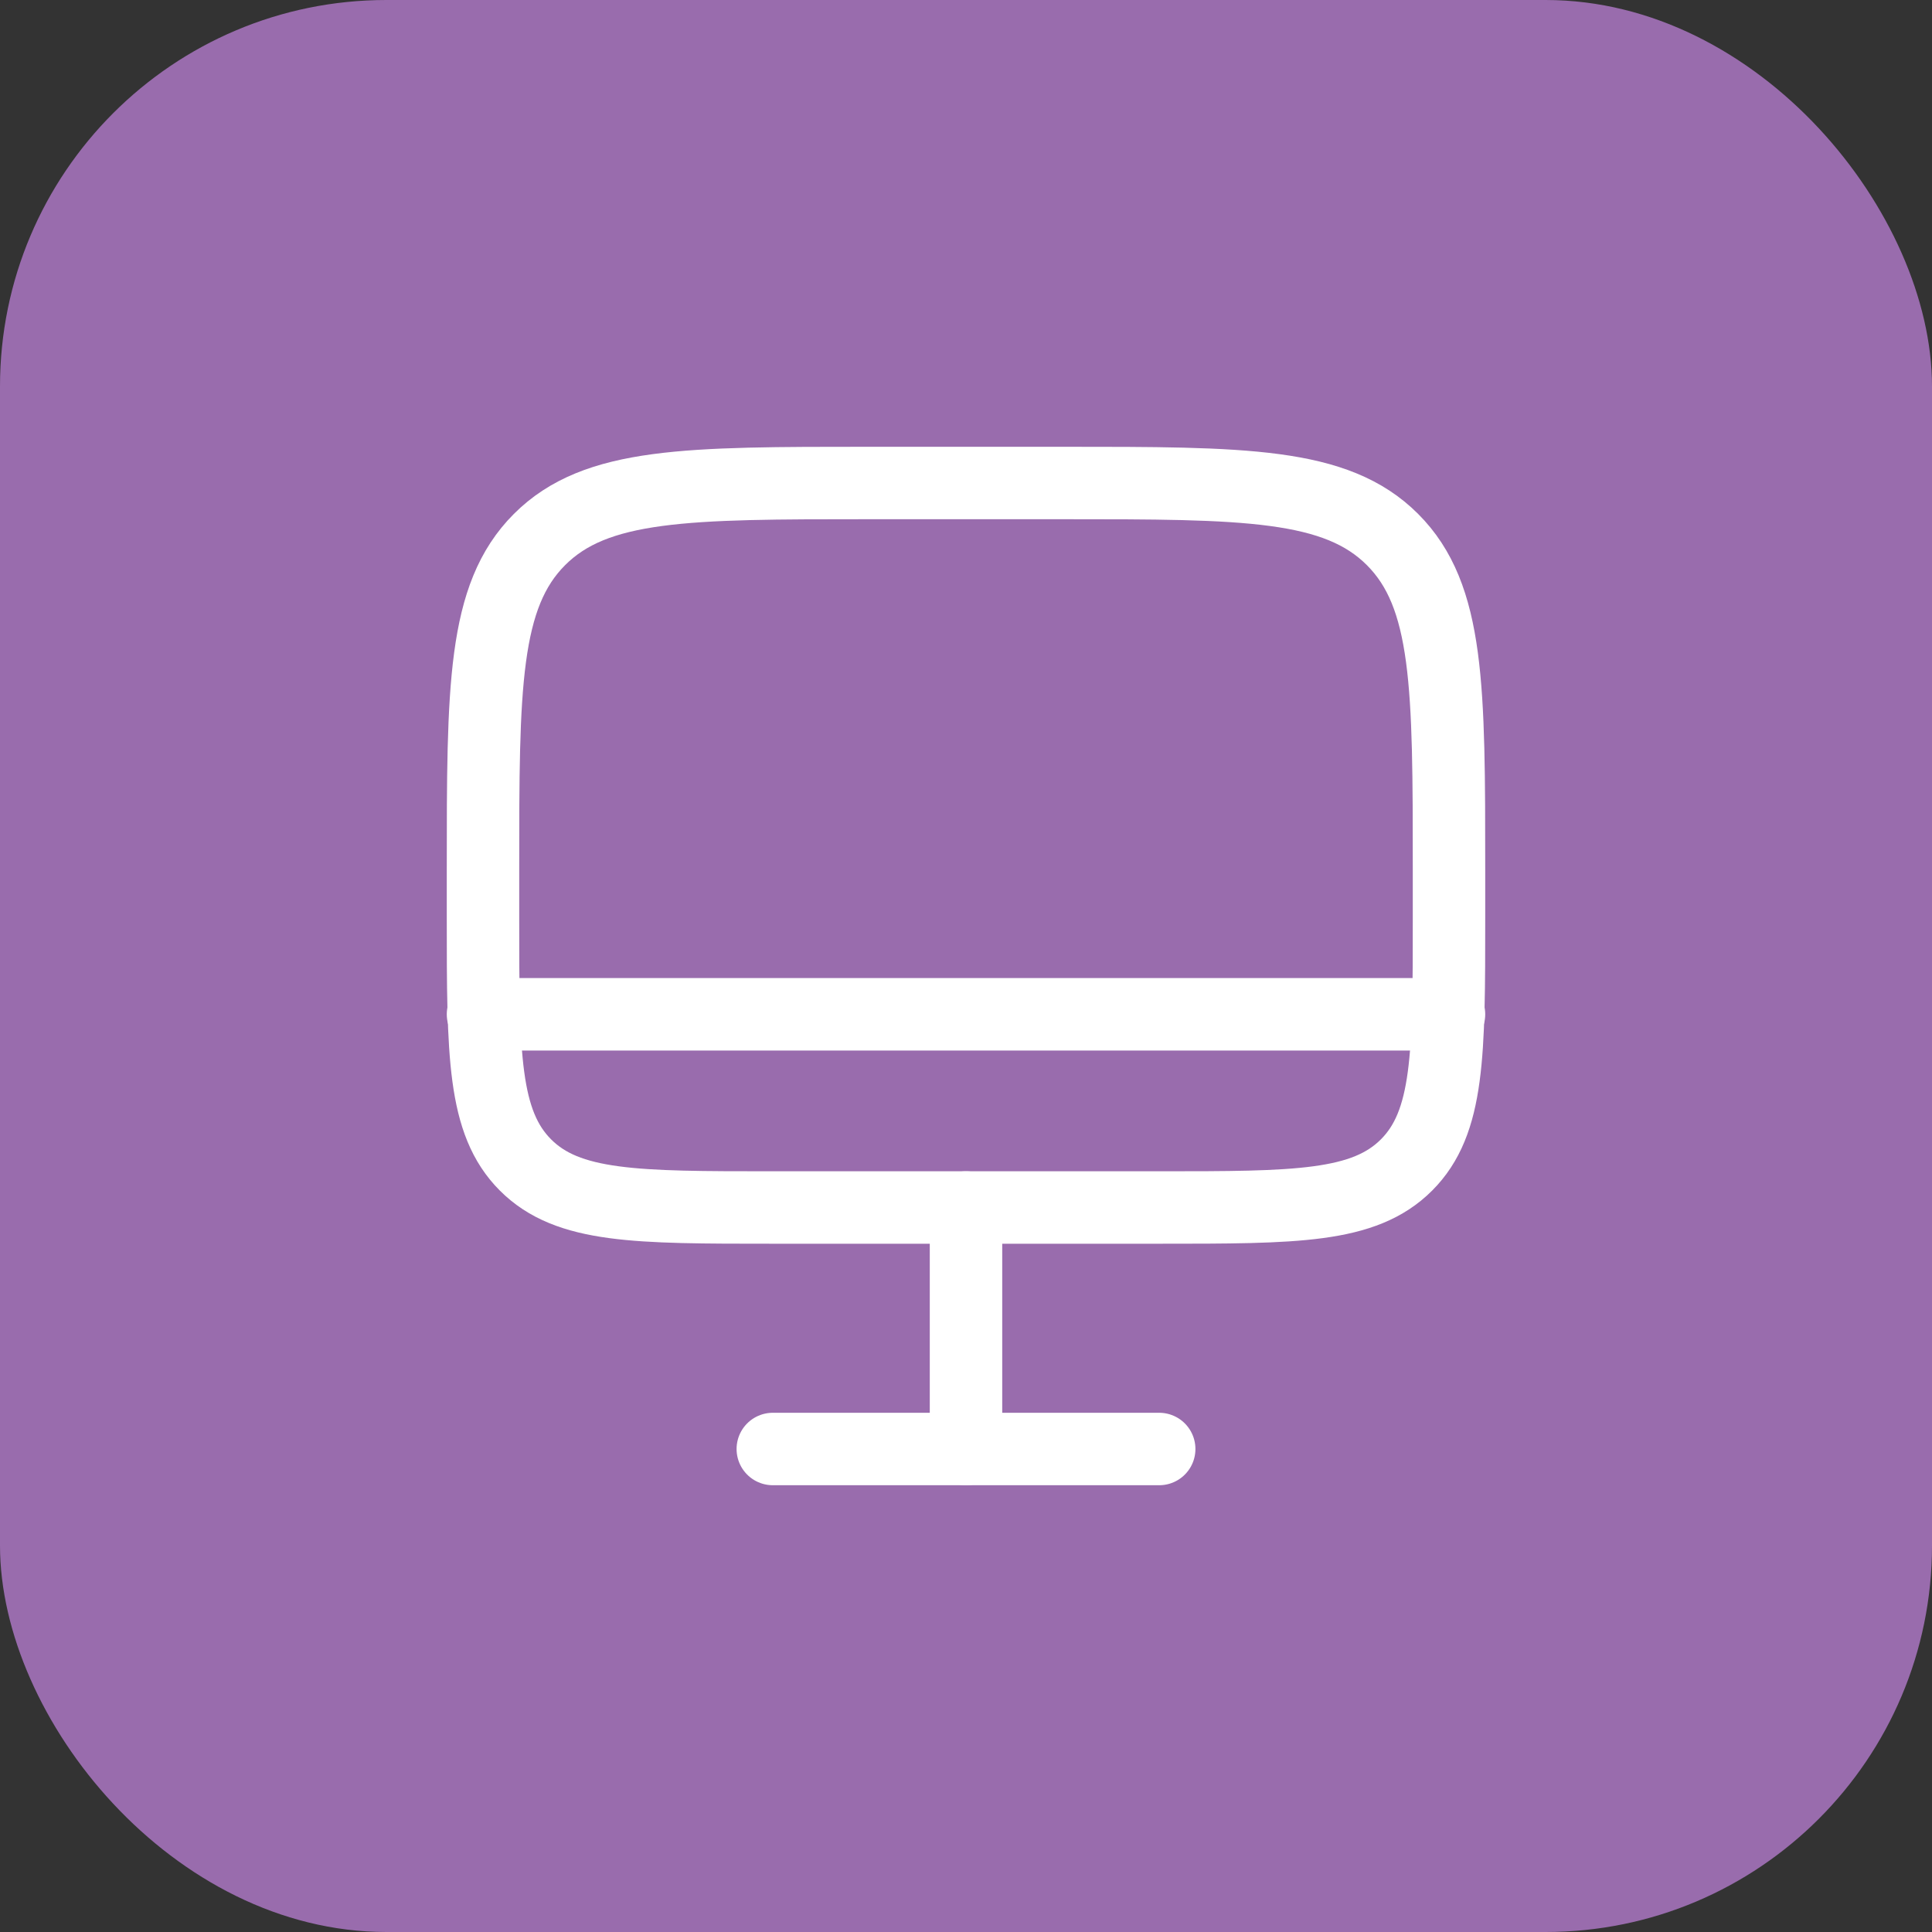 <svg xmlns="http://www.w3.org/2000/svg" viewBox="0 0 40 40"><rect x="0" y="0" width="40" height="40" fill="#333333" stroke="none"/><defs><style>.a{fill:#996cad;}.b,.c{fill:none;stroke:#fff;stroke-width:1.5px;}.c{stroke-linecap:round;}</style></defs><rect class="a" width="40" height="40" rx="8"/><path class="b" d="M10,18c0-3.77,0-5.66,1.17-6.83S14.23,10,18,10h4c3.77,0,5.66,0,6.83,1.17S30,14.23,30,18v1c0,2.83,0,4.24-.88,5.12S26.83,25,24,25H16c-2.83,0-4.24,0-5.12-.88S10,21.83,10,19Z" transform="translate(0 0)"/><path class="c" d="M24,30H16" transform="translate(0 0)"/><path class="c" d="M20,25v5" transform="translate(0 0)"/><path class="c" d="M30,21H10" transform="translate(0 0)"/></svg>